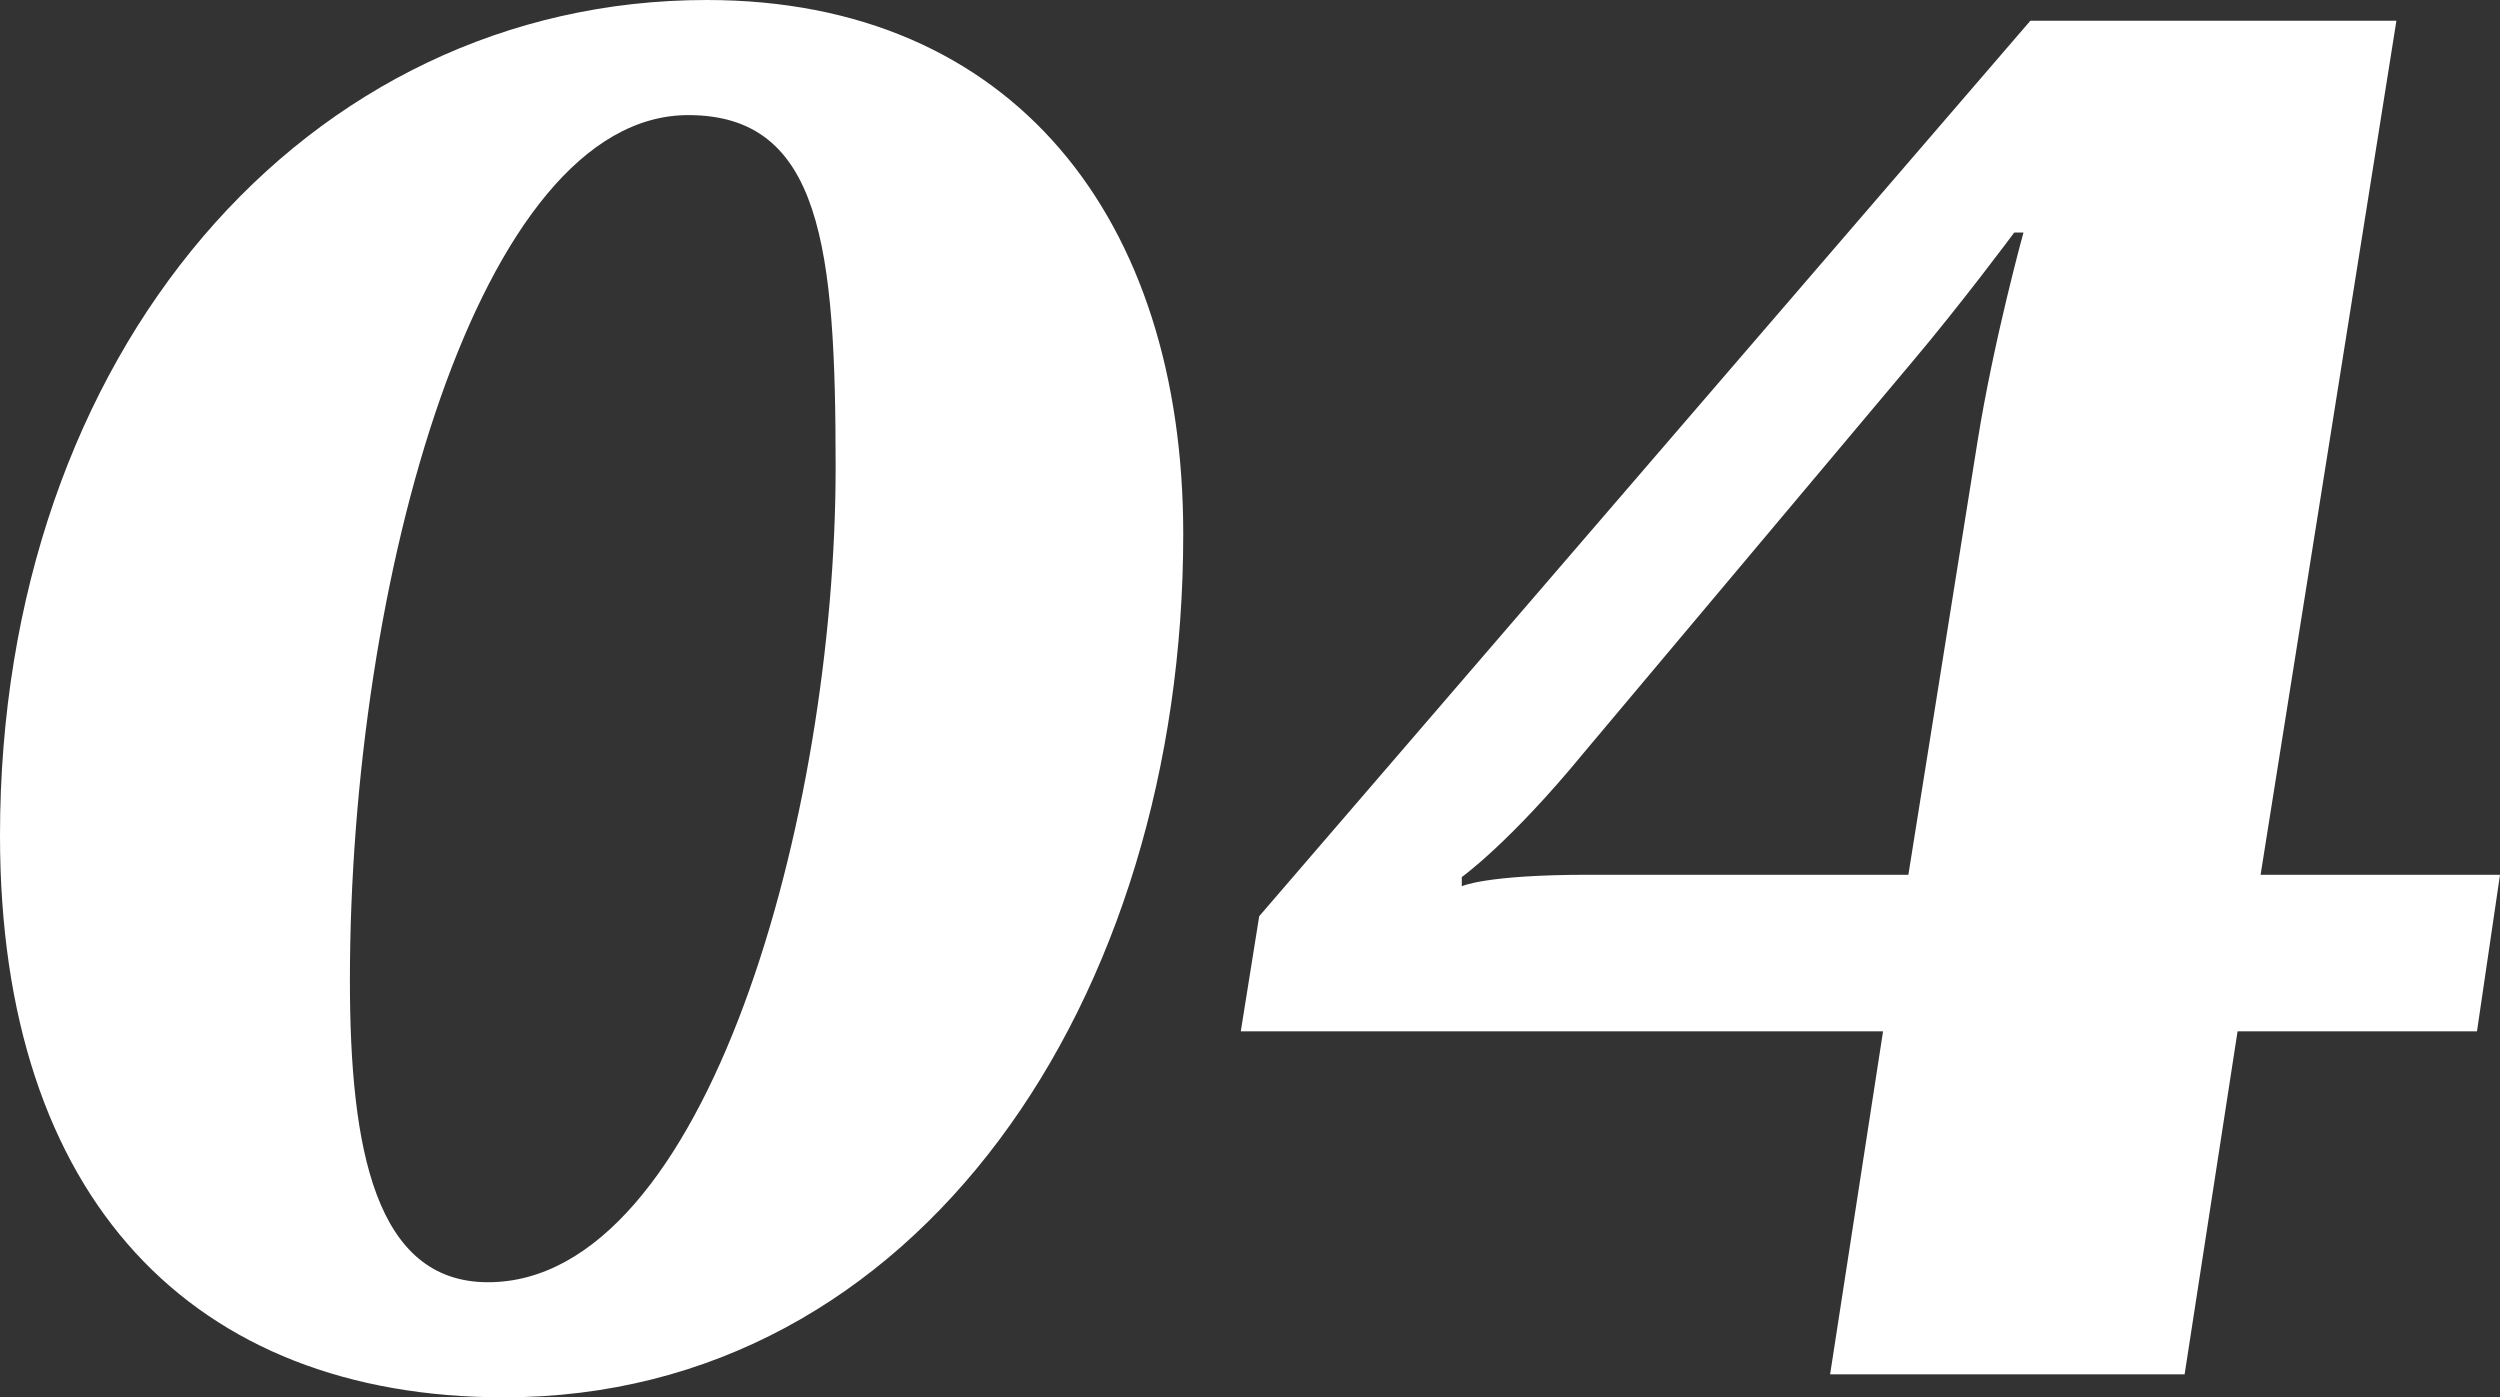 <svg xmlns="http://www.w3.org/2000/svg" width="238.92" height="133.54" viewBox="0 0 238.92 133.54">
  <rect x="0" y="0" width="238.92" height="133.54" fill="#333333" stroke="none"/>
  <path id="パス_1214" data-name="パス 1214" d="M-119.02-51.48c0,34.76,18.48,53.68,48.18,53.68,39.6,0,64.9-38.06,64.9-82.5,0-30.14-16.28-51.04-45.54-51.04C-89.76-131.34-119.02-97.68-119.02-51.48Zm65.78-68.86c12.76,0,14.08,12.76,14.08,33.66,0,33.22-12.32,77.88-33.22,77.88-10.78,0-13.2-12.76-13.2-28.82C-85.58-75.9-73.26-120.34-53.24-120.34ZM97.02-47.74,110-129.36H75.02L1.32-43.78l-1.76,11H60.94L55.88,0H89.76l5.06-32.78H117.7l2.2-14.96Zm-64.24,0c-9.9,0-12.1,1.1-12.1,1.1v-.88s4.62-3.3,11.66-11.88L63.58-96.58c4.84-5.72,9.9-12.54,9.9-12.54h.88S71.5-98.78,69.96-89.1l-6.6,41.36Z" transform="translate(119.02 131.34)" fill="#fff"/>
</svg>
